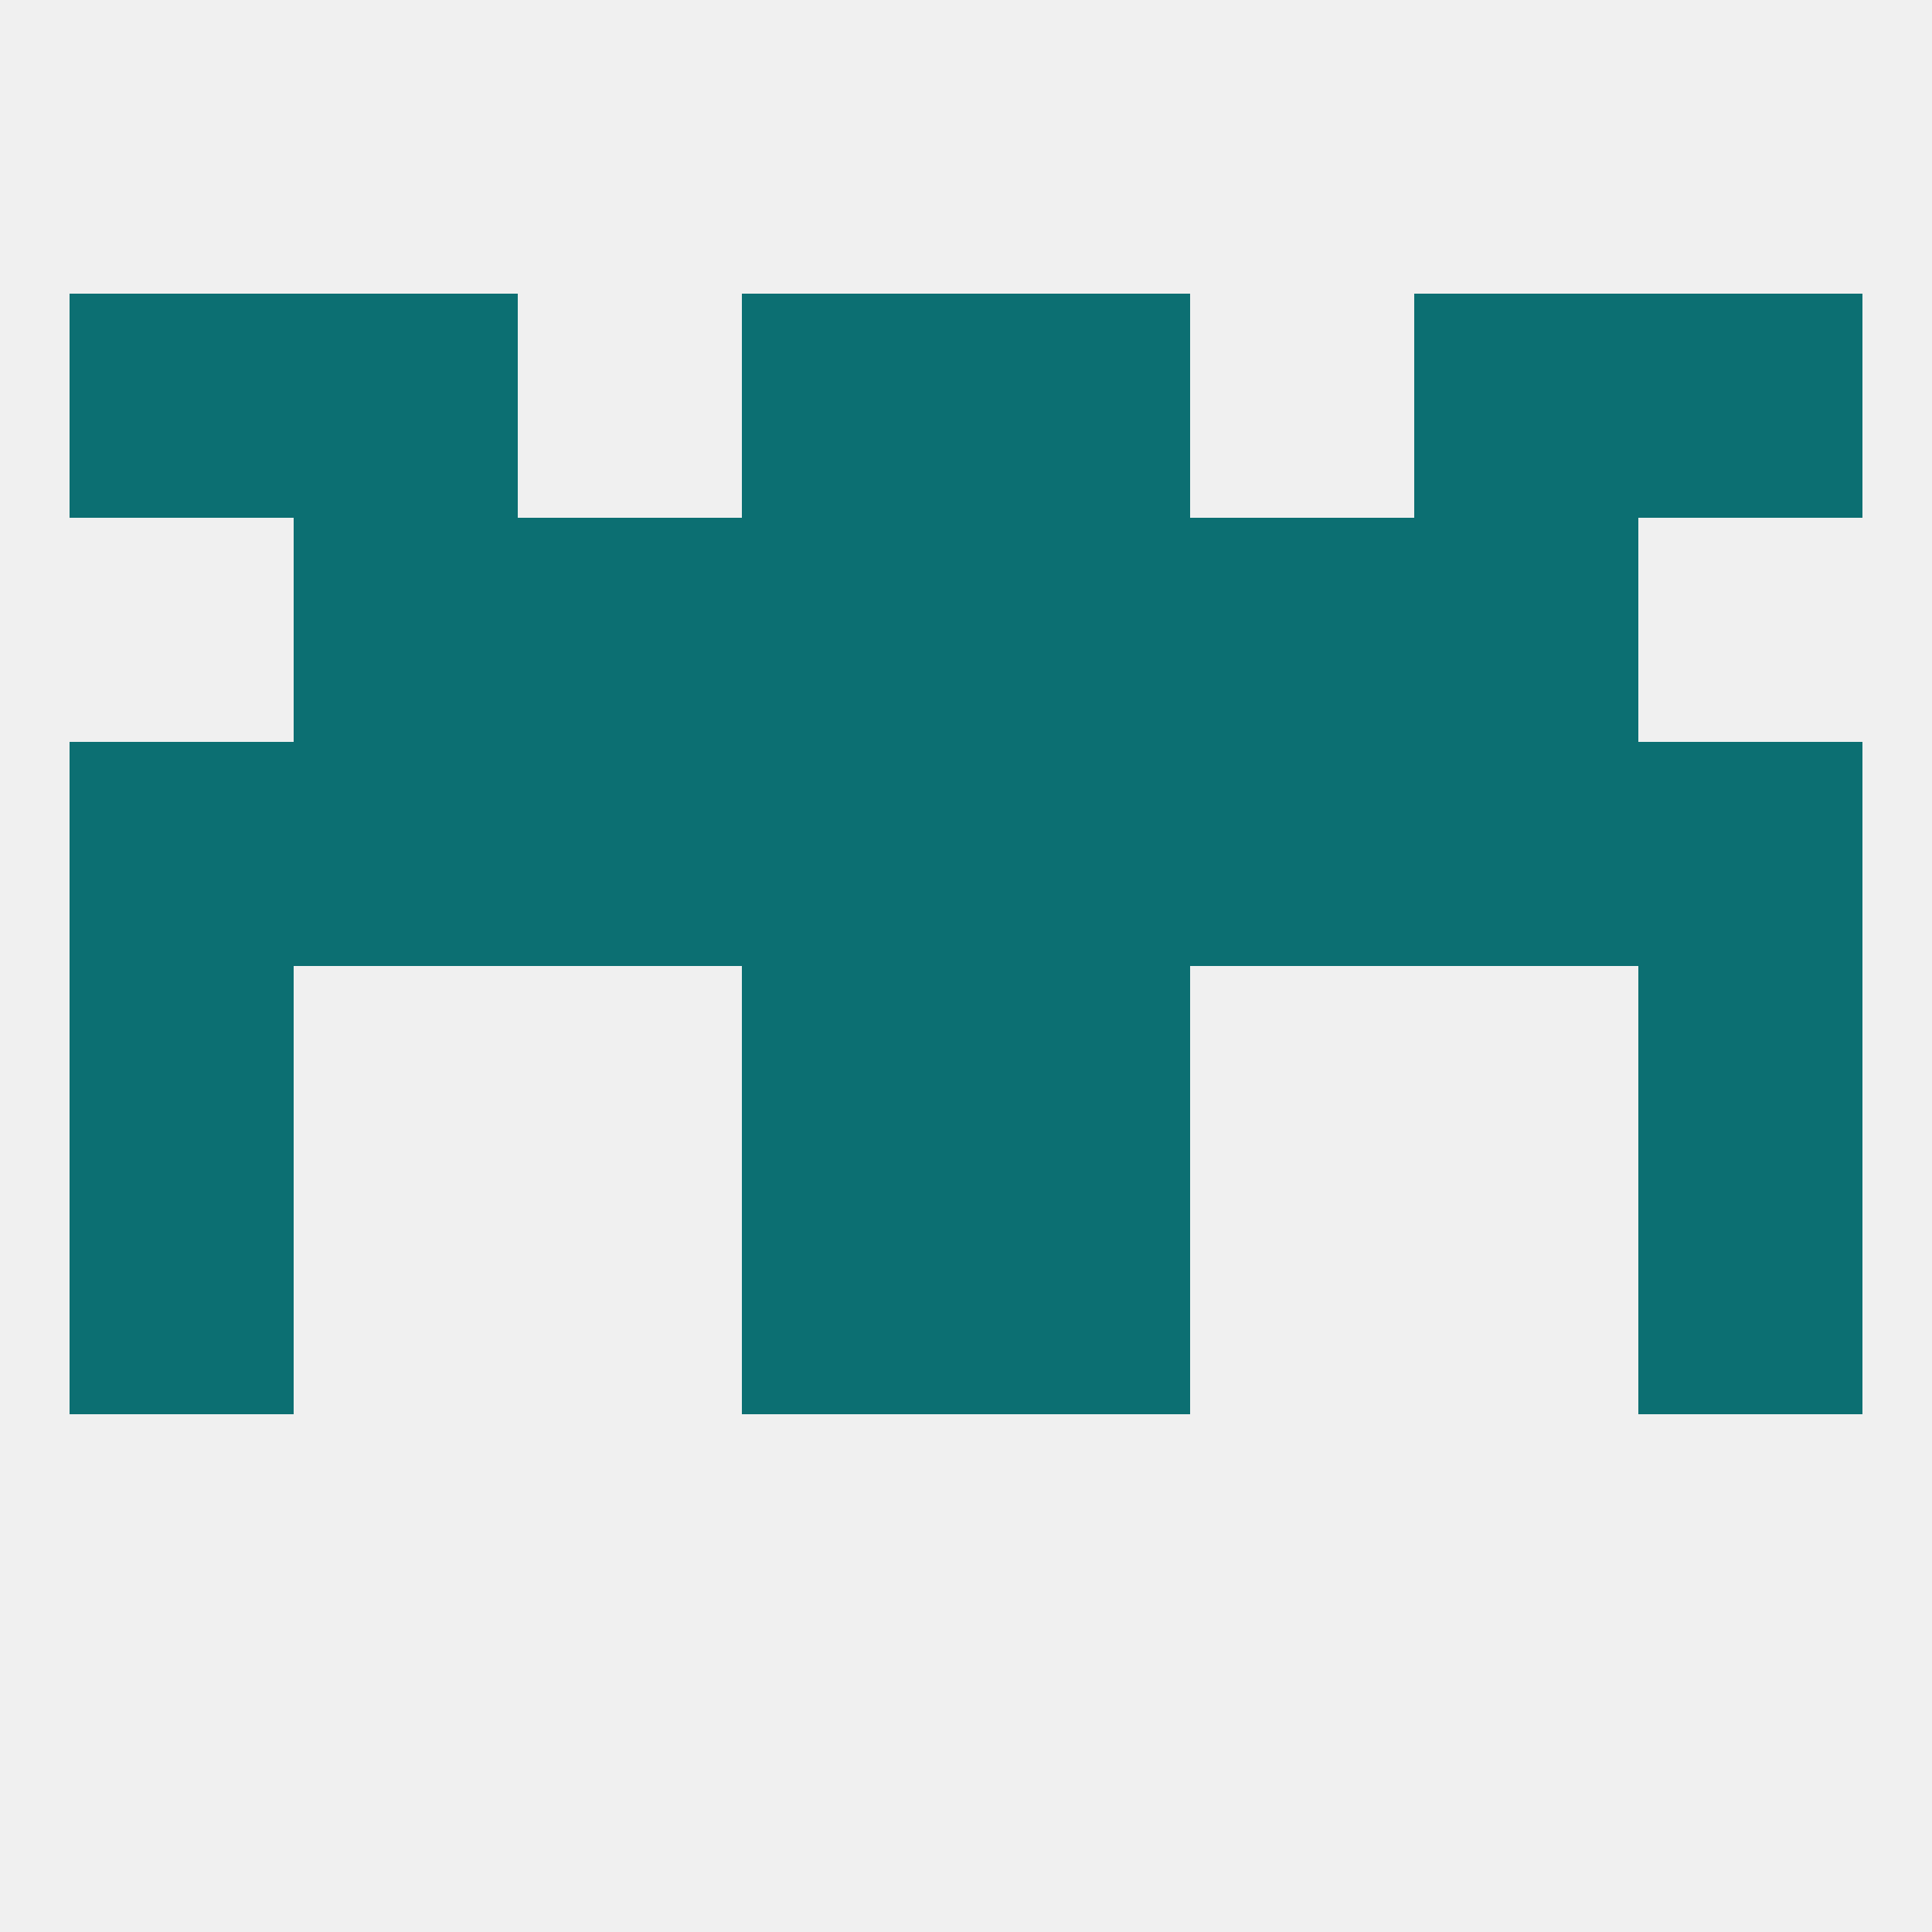 
<!--   <?xml version="1.0"?> -->
<svg version="1.1" baseprofile="full" xmlns="http://www.w3.org/2000/svg" xmlns:xlink="http://www.w3.org/1999/xlink" xmlns:ev="http://www.w3.org/2001/xml-events" width="250" height="250" viewBox="0 0 250 250" >
	<rect width="100%" height="100%" fill="rgba(240,240,240,255)"/>

	<rect x="96" y="154" width="29" height="29" fill="rgba(12,111,114,255)"/>
	<rect x="125" y="154" width="29" height="29" fill="rgba(12,111,114,255)"/>
	<rect x="9" y="154" width="29" height="29" fill="rgba(12,111,114,255)"/>
	<rect x="212" y="154" width="29" height="29" fill="rgba(12,111,114,255)"/>
	<rect x="125" y="96" width="29" height="29" fill="rgba(12,111,114,255)"/>
	<rect x="38" y="96" width="29" height="29" fill="rgba(12,111,114,255)"/>
	<rect x="96" y="96" width="29" height="29" fill="rgba(12,111,114,255)"/>
	<rect x="183" y="96" width="29" height="29" fill="rgba(12,111,114,255)"/>
	<rect x="9" y="96" width="29" height="29" fill="rgba(12,111,114,255)"/>
	<rect x="212" y="96" width="29" height="29" fill="rgba(12,111,114,255)"/>
	<rect x="67" y="96" width="29" height="29" fill="rgba(12,111,114,255)"/>
	<rect x="154" y="96" width="29" height="29" fill="rgba(12,111,114,255)"/>
	<rect x="154" y="67" width="29" height="29" fill="rgba(12,111,114,255)"/>
	<rect x="38" y="67" width="29" height="29" fill="rgba(12,111,114,255)"/>
	<rect x="183" y="67" width="29" height="29" fill="rgba(12,111,114,255)"/>
	<rect x="96" y="67" width="29" height="29" fill="rgba(12,111,114,255)"/>
	<rect x="125" y="67" width="29" height="29" fill="rgba(12,111,114,255)"/>
	<rect x="67" y="67" width="29" height="29" fill="rgba(12,111,114,255)"/>
	<rect x="96" y="38" width="29" height="29" fill="rgba(12,111,114,255)"/>
	<rect x="125" y="38" width="29" height="29" fill="rgba(12,111,114,255)"/>
	<rect x="9" y="38" width="29" height="29" fill="rgba(12,111,114,255)"/>
	<rect x="212" y="38" width="29" height="29" fill="rgba(12,111,114,255)"/>
	<rect x="38" y="38" width="29" height="29" fill="rgba(12,111,114,255)"/>
	<rect x="183" y="38" width="29" height="29" fill="rgba(12,111,114,255)"/>
	<rect x="125" y="125" width="29" height="29" fill="rgba(12,111,114,255)"/>
	<rect x="9" y="125" width="29" height="29" fill="rgba(12,111,114,255)"/>
	<rect x="212" y="125" width="29" height="29" fill="rgba(12,111,114,255)"/>
	<rect x="96" y="125" width="29" height="29" fill="rgba(12,111,114,255)"/>
</svg>